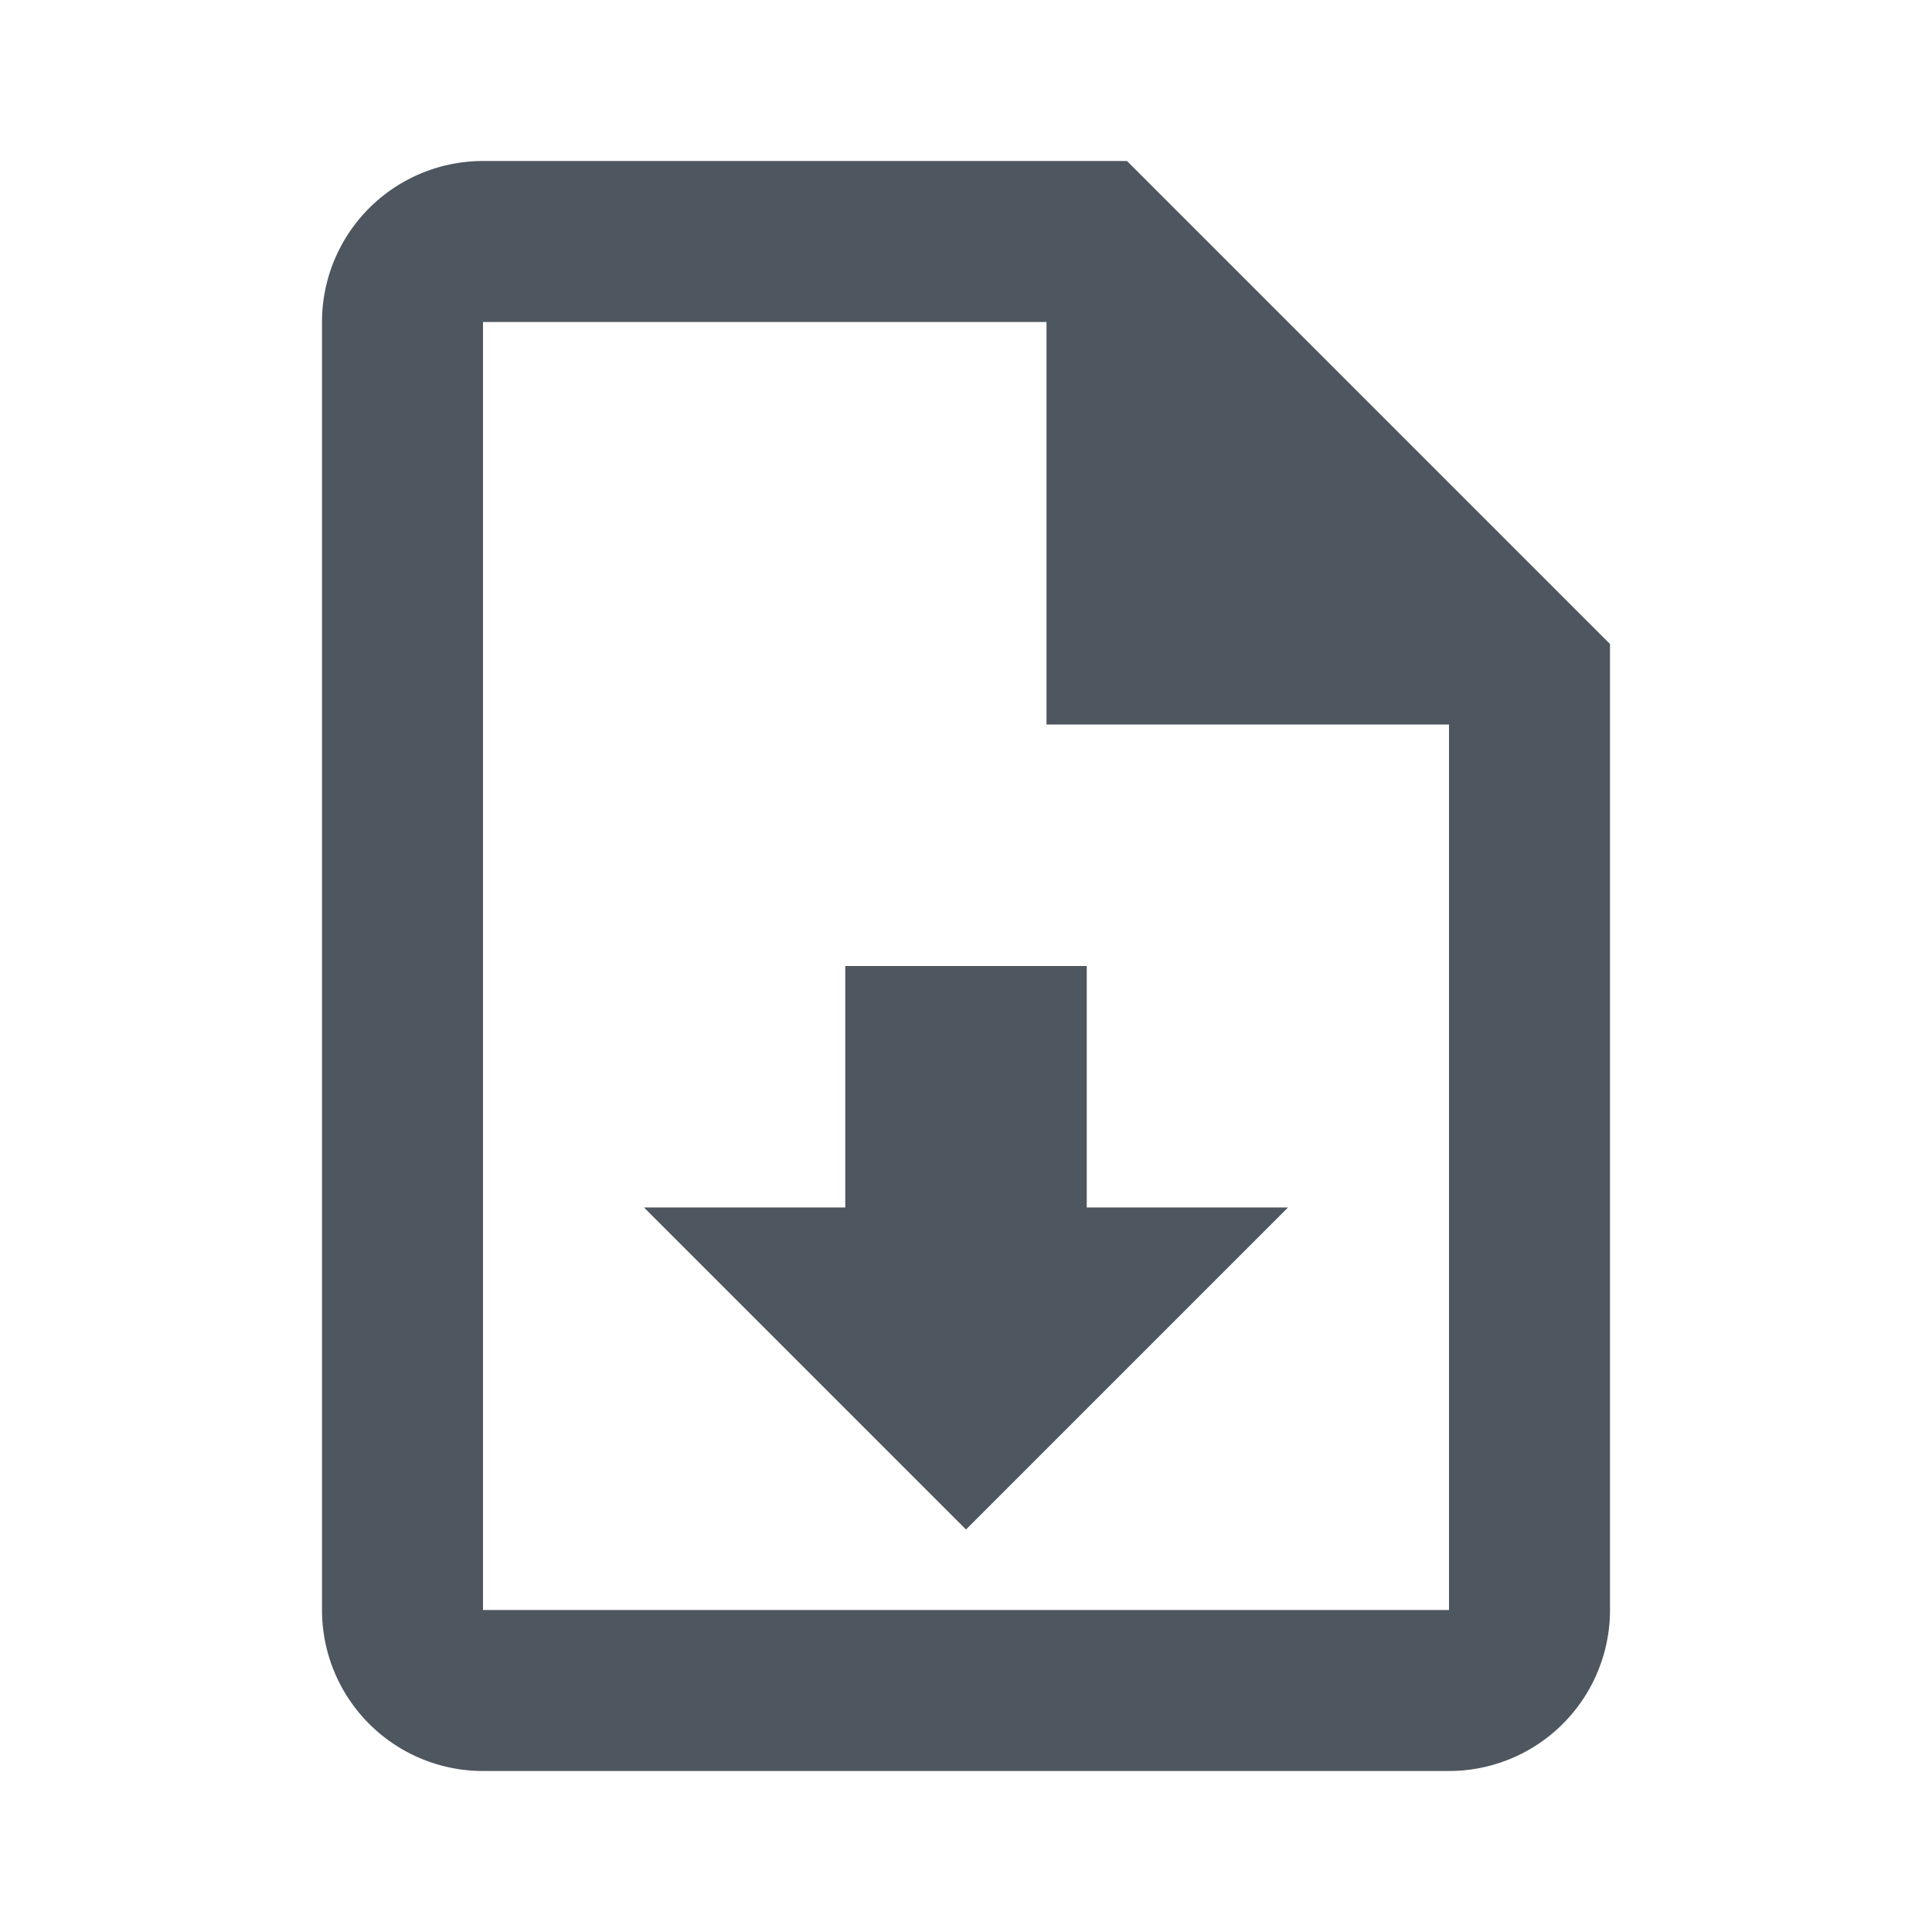 <svg width="24" height="24" fill="none" xmlns="http://www.w3.org/2000/svg"><path d="m14 2 6 6v12a2 2 0 0 1-2 2H6a2 2 0 0 1-2-2V4a2 2 0 0 1 2-2h8Zm4 18V9h-5V4H6v16h12Zm-6-1-4-4h2.5v-3h3v3H16l-4 4Z" fill="#4E5760"/></svg>